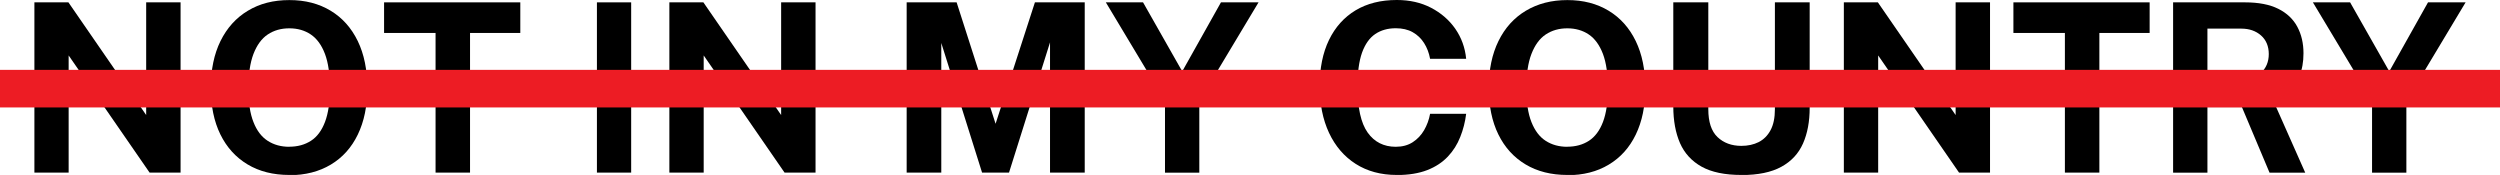 <?xml version="1.0" encoding="UTF-8"?> <svg xmlns="http://www.w3.org/2000/svg" id="Layer_2" data-name="Layer 2" viewBox="0 0 329.23 23.04"><defs><style> .cls-1 { fill: #ed1c24; } </style></defs><g id="Layer_1-2" data-name="Layer 1"><g><path d="M4.53,22.73V.31h4.48l10.24,14.84V.31h4.53v22.42h-4.08L9.04,7.3v15.43h-4.51Z"></path><path d="M38.1,23.04c-2.12,0-3.95-.46-5.5-1.39s-2.74-2.24-3.58-3.95-1.26-3.76-1.26-6.13.43-4.45,1.28-6.17,2.05-3.06,3.61-3.99c1.55-.94,3.37-1.4,5.46-1.4s3.89.47,5.43,1.4c1.54.93,2.73,2.26,3.57,3.99s1.26,3.79,1.26,6.19-.42,4.41-1.25,6.13c-.83,1.72-2.02,3.04-3.56,3.96s-3.36,1.39-5.46,1.39ZM38.1,19.32c1.1,0,2.04-.26,2.85-.78s1.42-1.35,1.85-2.48c.43-1.13.65-2.61.65-4.43s-.22-3.39-.66-4.54c-.44-1.16-1.06-2.01-1.86-2.55-.8-.54-1.74-.81-2.83-.81s-2.03.27-2.84.81c-.81.54-1.43,1.4-1.88,2.56-.44,1.16-.67,2.67-.67,4.54s.22,3.31.67,4.44c.44,1.13,1.07,1.95,1.88,2.47s1.75.78,2.84.78Z"></path><path d="M57.36,22.73V4.34h-6.78V.31h17.94v4.03h-6.62v18.39h-4.54Z"></path><path d="M78.61,22.73V.31h4.51v22.42h-4.51Z"></path><path d="M88.15,22.73V.31h4.48l10.24,14.84V.31h4.53v22.42h-4.08l-10.65-15.43v15.43h-4.51Z"></path><path d="M119.4,22.73V.31h6.58l5.13,15.99,5.18-15.99h6.56v22.42h-4.57V5.58l-5.4,17.15h-3.55l-5.37-17.07v17.07h-4.56Z"></path><path d="M153.42,22.73v-9.44l-7.79-12.98h4.9l5.16,9.09,5.1-9.09h4.95l-7.8,13v9.43h-4.53Z"></path><path d="M183.94,23.04c-2.09,0-3.89-.49-5.41-1.46s-2.69-2.34-3.51-4.09c-.82-1.76-1.23-3.81-1.23-6.16s.41-4.38,1.23-6.07,1.99-2.99,3.5-3.9c1.52-.91,3.33-1.36,5.43-1.36,1.69,0,3.19.34,4.5,1.02s2.38,1.6,3.2,2.77c.81,1.17,1.29,2.49,1.43,3.95h-4.75c-.14-.78-.41-1.47-.79-2.07-.38-.6-.88-1.08-1.5-1.43s-1.37-.52-2.23-.52c-1.04,0-1.94.25-2.7.76-.75.51-1.33,1.32-1.74,2.45-.4,1.13-.6,2.62-.6,4.47,0,2.79.45,4.81,1.34,6.06.89,1.25,2.13,1.87,3.7,1.87.87,0,1.61-.2,2.23-.6s1.12-.93,1.5-1.58c.38-.66.65-1.38.79-2.16h4.75c-.13,1.06-.39,2.08-.78,3.05-.38.97-.92,1.83-1.63,2.58s-1.61,1.35-2.71,1.78c-1.11.43-2.45.65-4.02.65Z"></path><path d="M206.4,23.04c-2.12,0-3.95-.46-5.5-1.39s-2.74-2.24-3.58-3.95c-.84-1.71-1.26-3.76-1.26-6.13s.43-4.45,1.28-6.17c.85-1.73,2.05-3.06,3.61-3.99s3.37-1.4,5.46-1.4,3.89.47,5.43,1.4c1.54.93,2.73,2.26,3.57,3.99s1.26,3.79,1.26,6.19-.42,4.41-1.25,6.13-2.02,3.04-3.56,3.96c-1.54.93-3.36,1.39-5.46,1.39ZM206.4,19.32c1.1,0,2.04-.26,2.85-.78.8-.52,1.42-1.35,1.85-2.48.43-1.13.65-2.61.65-4.43s-.22-3.39-.66-4.54-1.06-2.01-1.86-2.55c-.8-.54-1.75-.81-2.83-.81s-2.03.27-2.84.81c-.81.54-1.43,1.4-1.88,2.56s-.67,2.67-.67,4.54.22,3.31.67,4.44,1.07,1.95,1.88,2.47c.81.52,1.75.78,2.84.78Z"></path><path d="M229.33,23.04c-2.18,0-3.93-.36-5.24-1.09-1.31-.73-2.26-1.77-2.85-3.11-.58-1.34-.88-2.95-.88-4.81V.31h4.61v14.07c0,1.67.4,2.9,1.21,3.67.81.77,1.86,1.16,3.15,1.16.86,0,1.62-.17,2.28-.5.66-.34,1.18-.86,1.56-1.57.38-.71.57-1.63.57-2.75V.31h4.58v13.88c0,1.81-.29,3.38-.88,4.71-.59,1.33-1.54,2.35-2.86,3.07s-3.06,1.08-5.23,1.08Z"></path><path d="M242.82,22.73V.31h4.48l10.24,14.84V.31h4.53v22.42h-4.08l-10.65-15.43v15.43h-4.51Z"></path><path d="M271.93,22.73V4.34h-6.78V.31h17.94v4.03h-6.62v18.39h-4.54Z"></path><path d="M286.18,22.73V.31h9.46c1.79,0,3.25.28,4.39.85,1.14.57,1.97,1.36,2.51,2.37.54,1.01.81,2.17.81,3.48,0,1.18-.18,2.17-.55,2.99s-.85,1.49-1.44,2.02-1.24.98-1.95,1.32l4.17,9.4h-4.7l-3.64-8.64h-4.54v8.64h-4.51ZM290.7,10.61h4.14c1.21,0,2.17-.33,2.88-.98.71-.65,1.06-1.49,1.06-2.51s-.34-1.85-1.02-2.45-1.55-.9-2.59-.9h-4.47v6.84Z"></path><path d="M312.38,22.73v-9.44l-7.79-12.98h4.9l5.16,9.09,5.1-9.09h4.95l-7.8,13v9.43h-4.53Z"></path></g><rect class="cls-1" y="9.2" width="329.23" height="4.95"></rect></g></svg> 